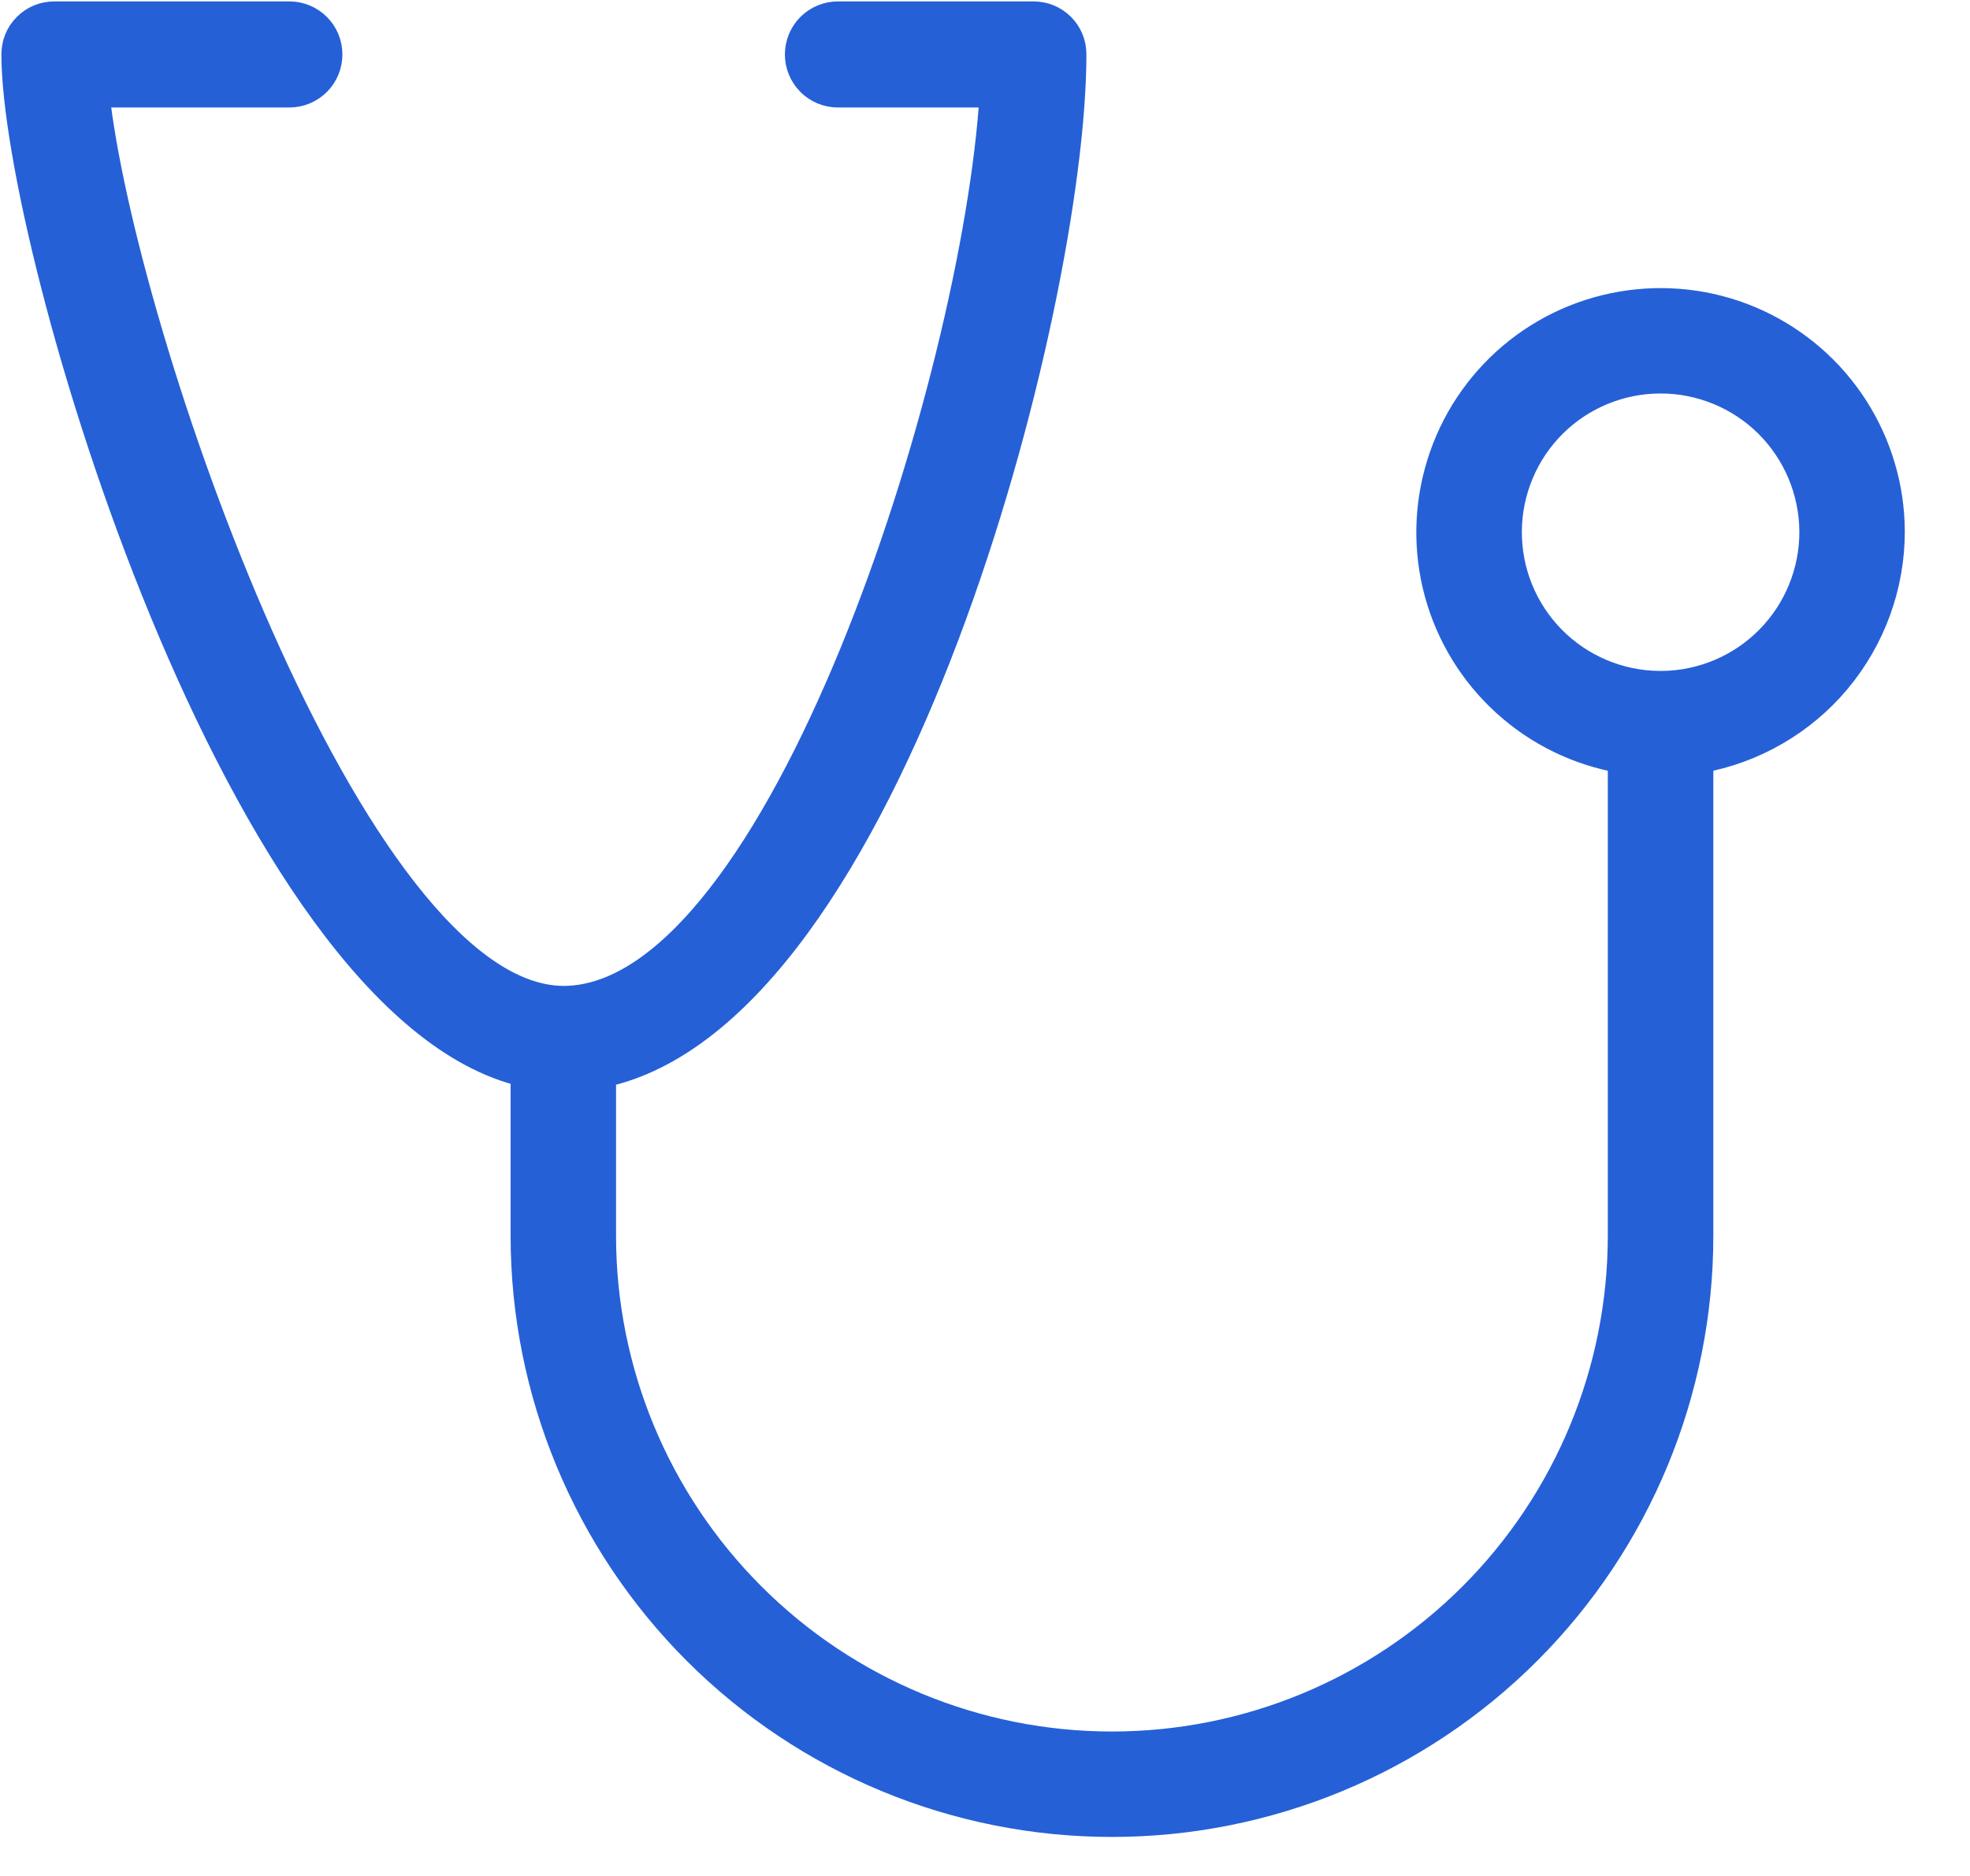 <svg width="21" height="20" viewBox="0 0 21 20" fill="none" xmlns="http://www.w3.org/2000/svg">
<path fill-rule="evenodd" clip-rule="evenodd" d="M20.16 5.663C20.158 5.195 20.022 4.738 19.769 4.344C19.516 3.951 19.156 3.638 18.731 3.442C18.306 3.246 17.834 3.176 17.37 3.239C16.906 3.302 16.47 3.496 16.113 3.798C15.756 4.101 15.492 4.499 15.354 4.946C15.215 5.392 15.206 5.87 15.329 6.321C15.452 6.773 15.702 7.18 16.048 7.494C16.394 7.809 16.823 8.018 17.284 8.098V13.174C17.284 14.614 16.712 15.995 15.694 17.014C14.675 18.033 13.294 18.605 11.853 18.605C10.413 18.605 9.031 18.033 8.013 17.014C6.994 15.995 6.422 14.614 6.422 13.174V11.45C9.484 10.808 11.436 3.263 11.436 0.581C11.436 0.525 11.426 0.47 11.405 0.419C11.384 0.368 11.353 0.321 11.314 0.282C11.274 0.243 11.228 0.212 11.177 0.191C11.126 0.17 11.071 0.16 11.015 0.16H8.933C8.821 0.16 8.714 0.204 8.635 0.283C8.556 0.362 8.512 0.469 8.512 0.581C8.512 0.692 8.556 0.799 8.635 0.878C8.714 0.957 8.821 1.001 8.933 1.001H10.588C10.402 4.056 8.312 10.636 6.015 10.656H6.002C3.739 10.636 1.298 3.553 1.022 1.001H3.084C3.196 1.001 3.303 0.957 3.382 0.878C3.461 0.799 3.505 0.692 3.505 0.581C3.505 0.469 3.461 0.362 3.382 0.283C3.303 0.204 3.196 0.16 3.084 0.16H0.581C0.525 0.16 0.471 0.17 0.419 0.191C0.368 0.212 0.322 0.243 0.283 0.282C0.243 0.321 0.212 0.368 0.191 0.419C0.17 0.47 0.16 0.525 0.16 0.581C0.16 2.629 2.56 10.739 5.588 11.443V13.174C5.588 14.835 6.248 16.429 7.423 17.604C8.598 18.779 10.191 19.439 11.853 19.439C13.515 19.439 15.109 18.779 16.284 17.604C17.459 16.429 18.119 14.835 18.119 13.174V8.098C18.691 7.997 19.21 7.698 19.583 7.253C19.956 6.807 20.161 6.245 20.16 5.663V5.663ZM17.719 7.298H17.684C17.255 7.293 16.845 7.119 16.544 6.813C16.243 6.507 16.075 6.094 16.078 5.665C16.08 5.236 16.252 4.825 16.556 4.522C16.86 4.22 17.272 4.05 17.702 4.05C18.131 4.05 18.543 4.22 18.847 4.522C19.151 4.825 19.323 5.236 19.326 5.665C19.328 6.094 19.16 6.507 18.859 6.813C18.558 7.119 18.148 7.293 17.719 7.298Z" fill="#2560d7" stroke="#2560d7" stroke-width="0.29"/>
</svg>
